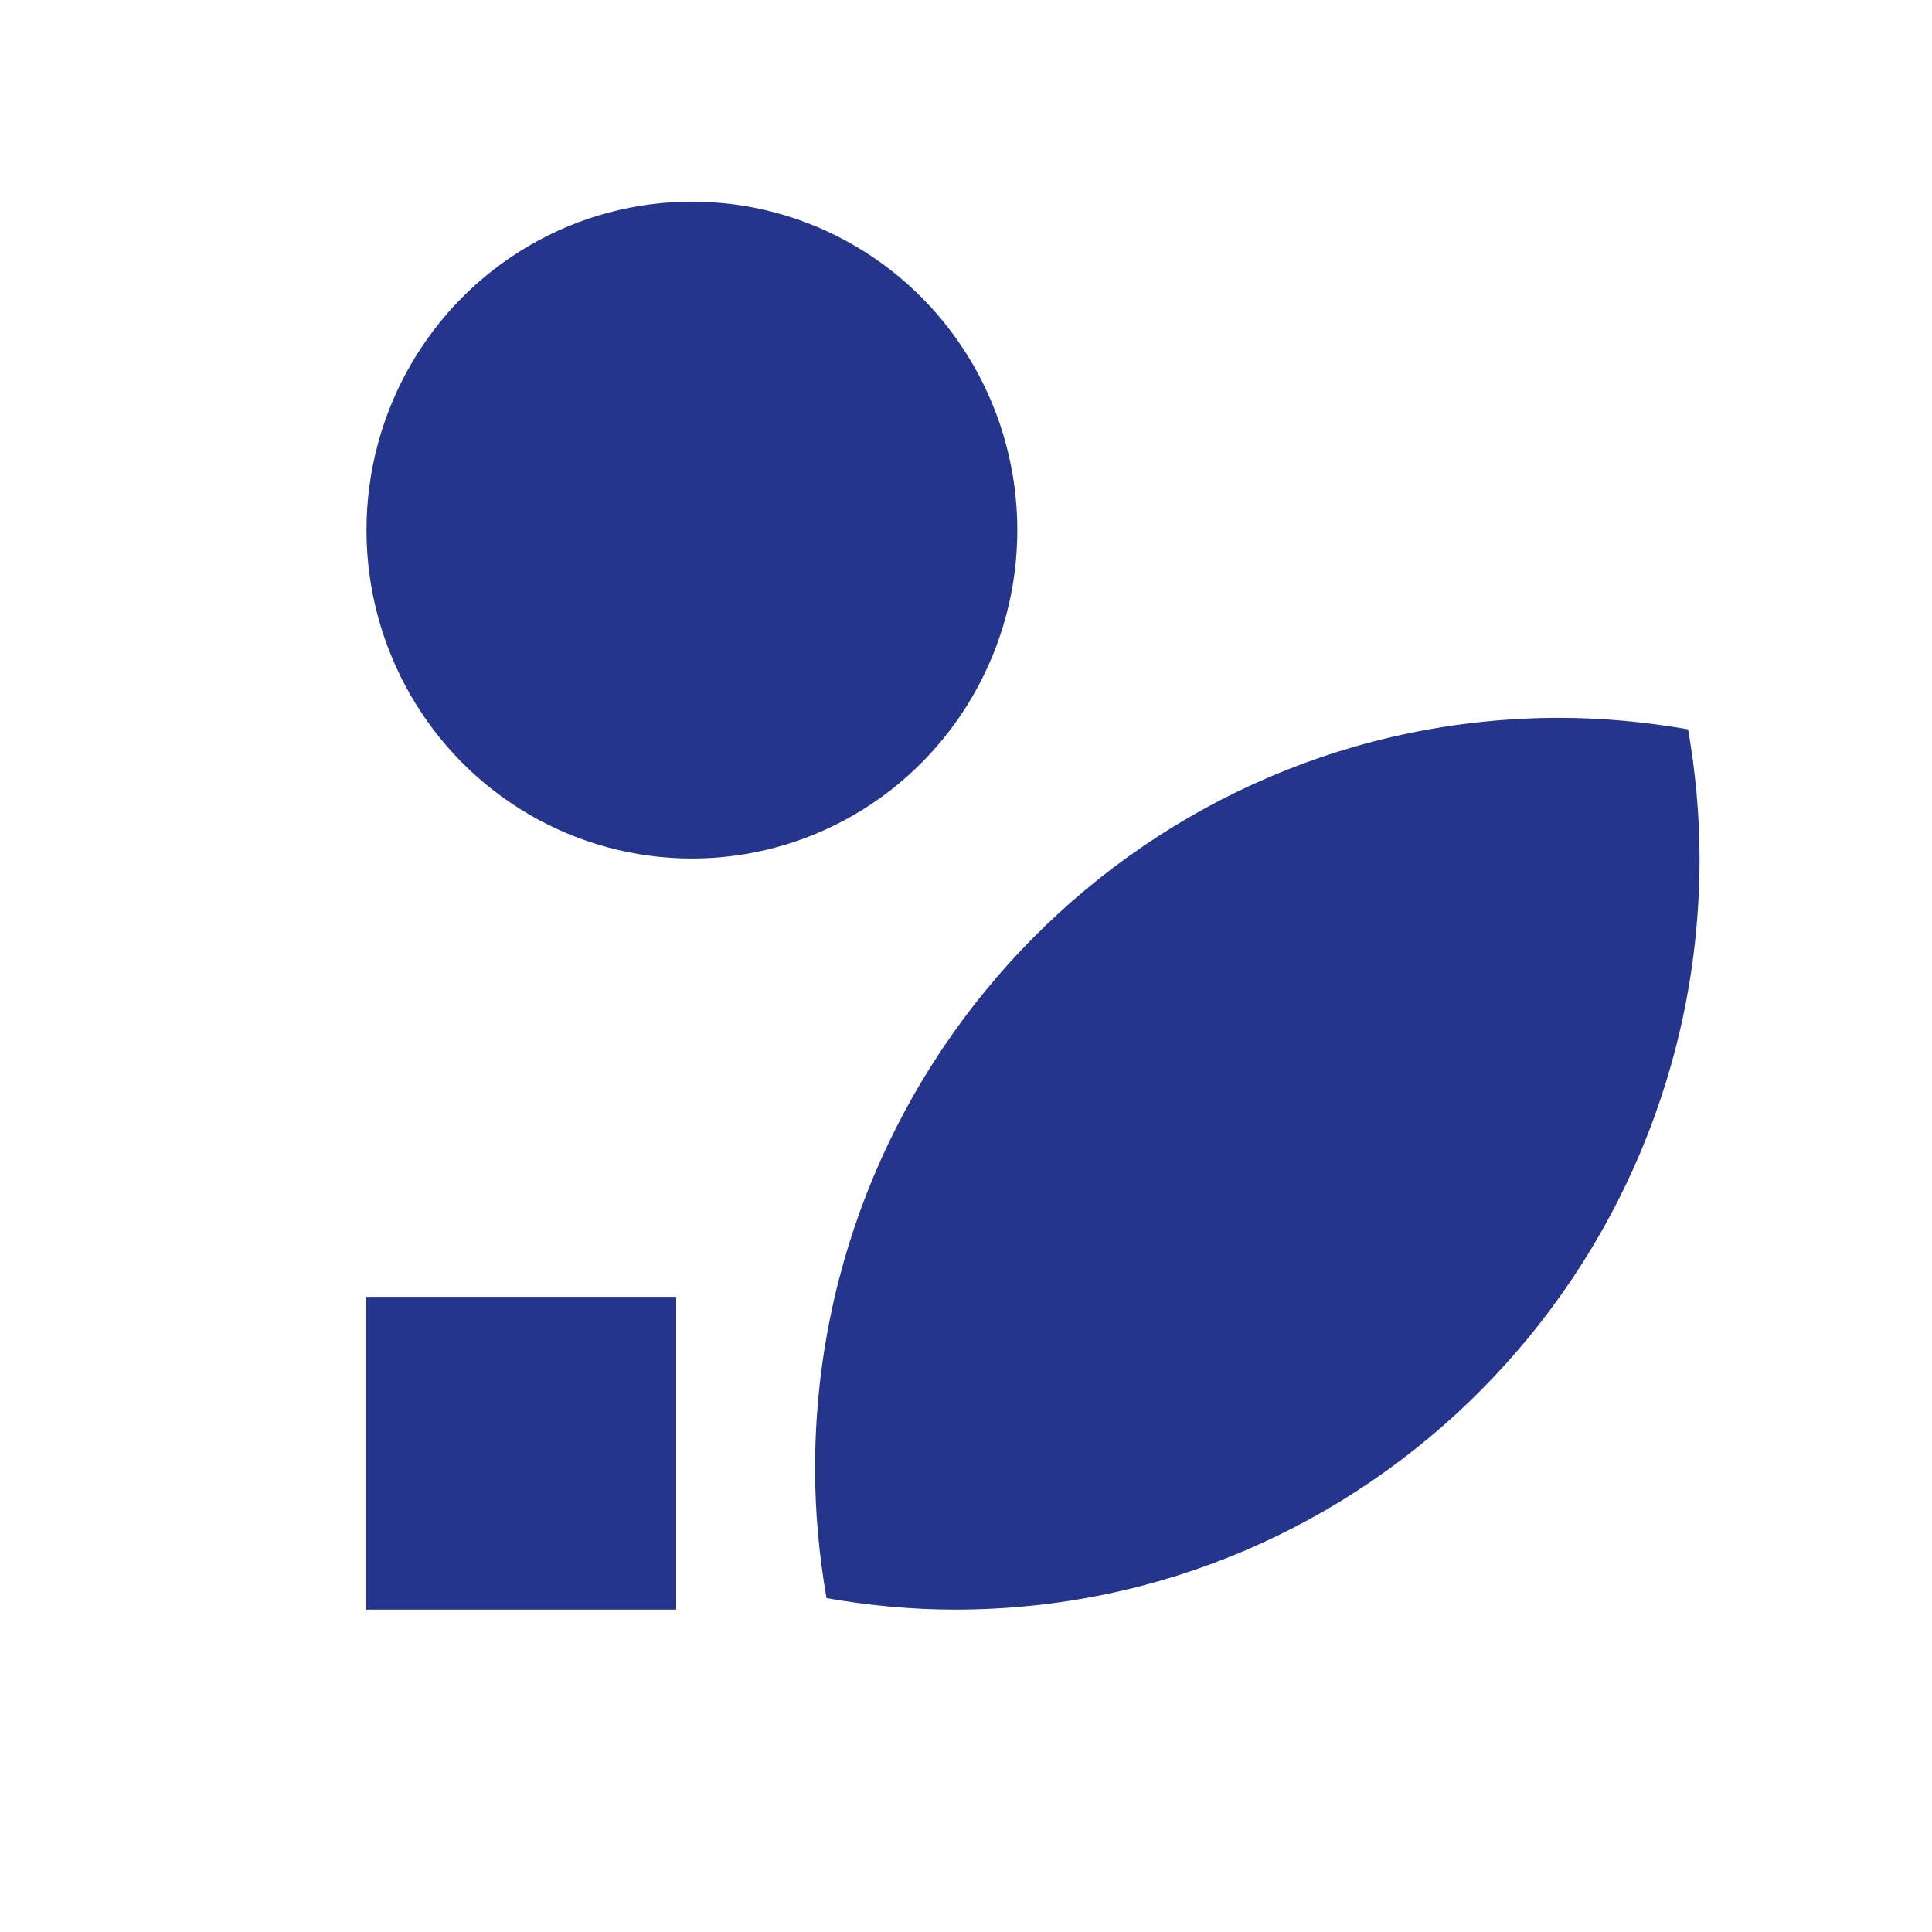 <?xml version="1.0" encoding="UTF-8"?> <svg xmlns="http://www.w3.org/2000/svg" xmlns:xlink="http://www.w3.org/1999/xlink" version="1.1" id="Слой_1" x="0px" y="0px" viewBox="0 0 32 32" style="enable-background:new 0 0 32 32;" xml:space="preserve"> <style type="text/css"> .st0{fill:#26358C;} </style> <path class="st0" d="M28.15,14.22c0-0.73-0.07-1.45-0.19-2.14c-0.69-0.12-1.4-0.19-2.13-0.19c-6.81,0-12.33,5.57-12.33,12.44 c0,0.73,0.07,1.45,0.19,2.14c0.69,0.12,1.4,0.19,2.13,0.19C22.63,26.66,28.15,21.09,28.15,14.22z"></path> <ellipse class="st0" cx="11.46" cy="8.78" rx="5.39" ry="5.44"></ellipse> <rect x="6.06" y="21.48" class="st0" width="5.14" height="5.18"></rect> </svg> 